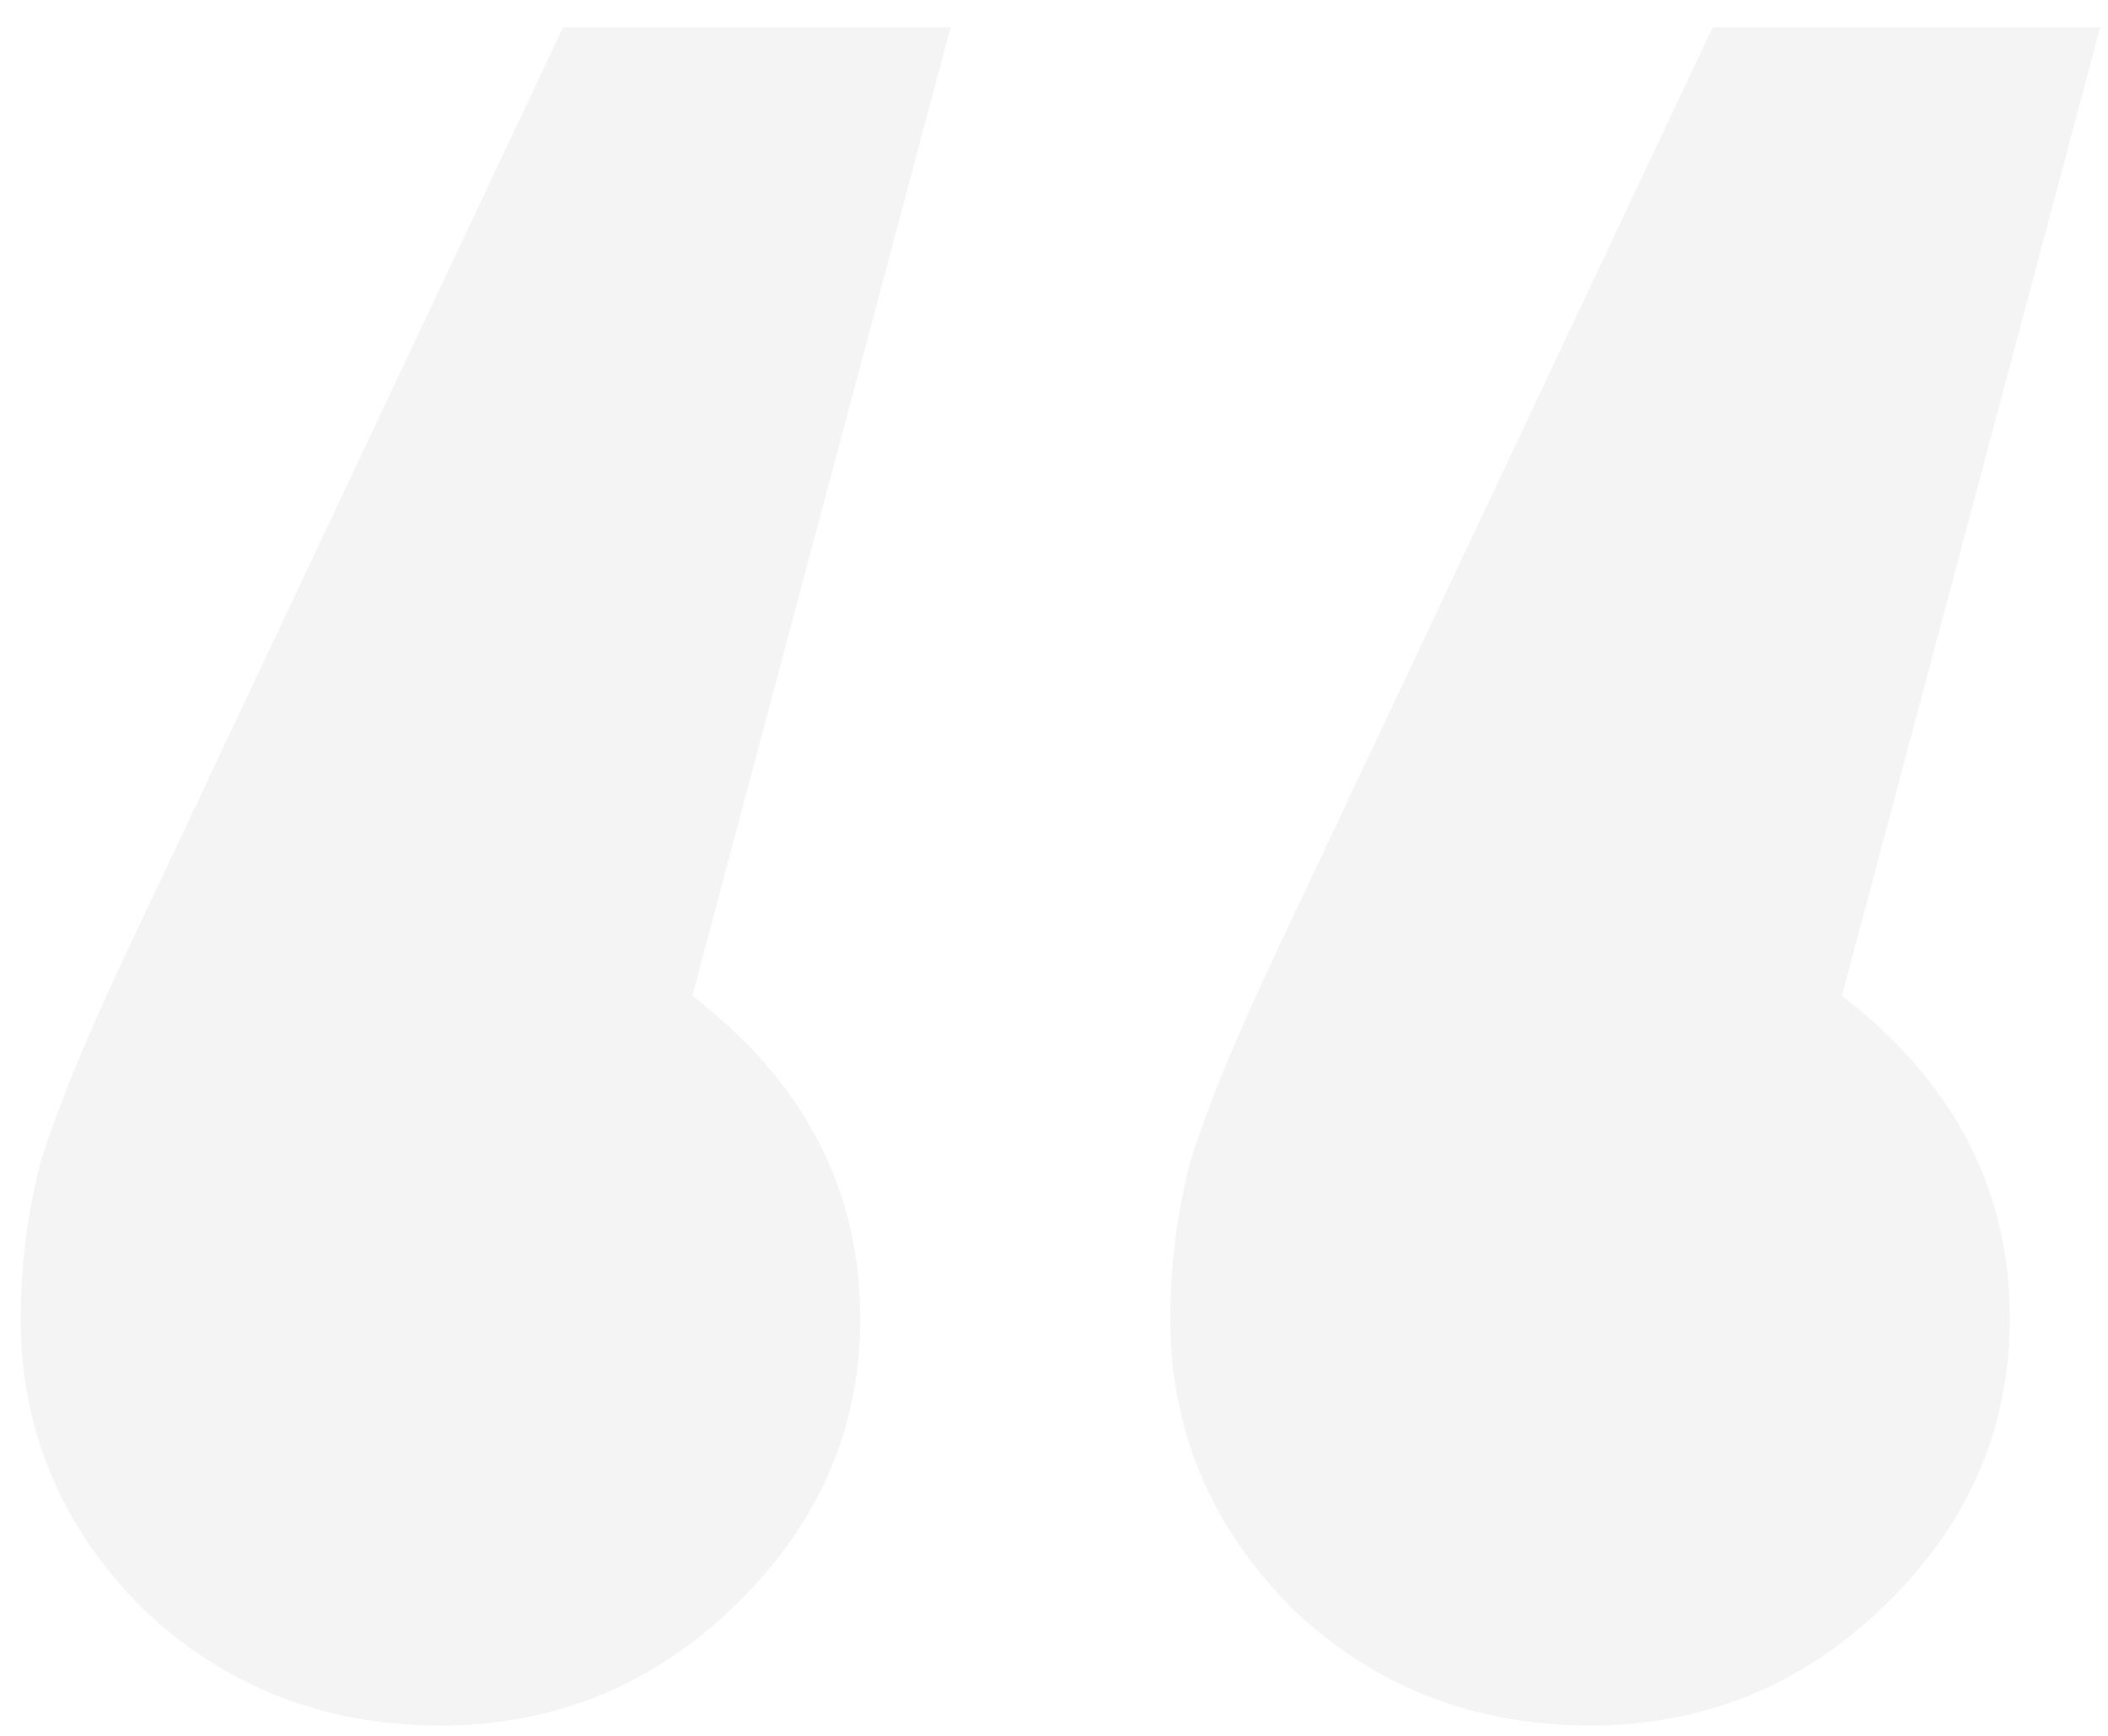 <?xml version="1.0" encoding="UTF-8"?> <svg xmlns="http://www.w3.org/2000/svg" width="68" height="56" viewBox="0 0 68 56" fill="none"><path d="M14.208 55.667C10.458 55.667 7.264 54.417 4.625 51.917C1.986 49.278 0.667 46.153 0.667 42.542C0.667 40.875 0.875 39.208 1.292 37.542C1.847 35.736 2.819 33.375 4.208 30.458L18.167 0.875H30.667L22.333 32.125C25.944 34.903 27.75 38.375 27.75 42.542C27.75 46.153 26.361 49.278 23.583 51.917C20.944 54.417 17.819 55.667 14.208 55.667ZM51.292 55.667C47.542 55.667 44.347 54.417 41.708 51.917C39.069 49.278 37.75 46.153 37.75 42.542C37.75 40.875 37.958 39.208 38.375 37.542C38.931 35.736 39.903 33.375 41.292 30.458L55.25 0.875H67.75L59.417 32.125C63.028 34.903 64.833 38.375 64.833 42.542C64.833 46.153 63.444 49.278 60.667 51.917C58.028 54.417 54.903 55.667 51.292 55.667Z" fill="#C1C1C1" fill-opacity="0.17"></path></svg> 